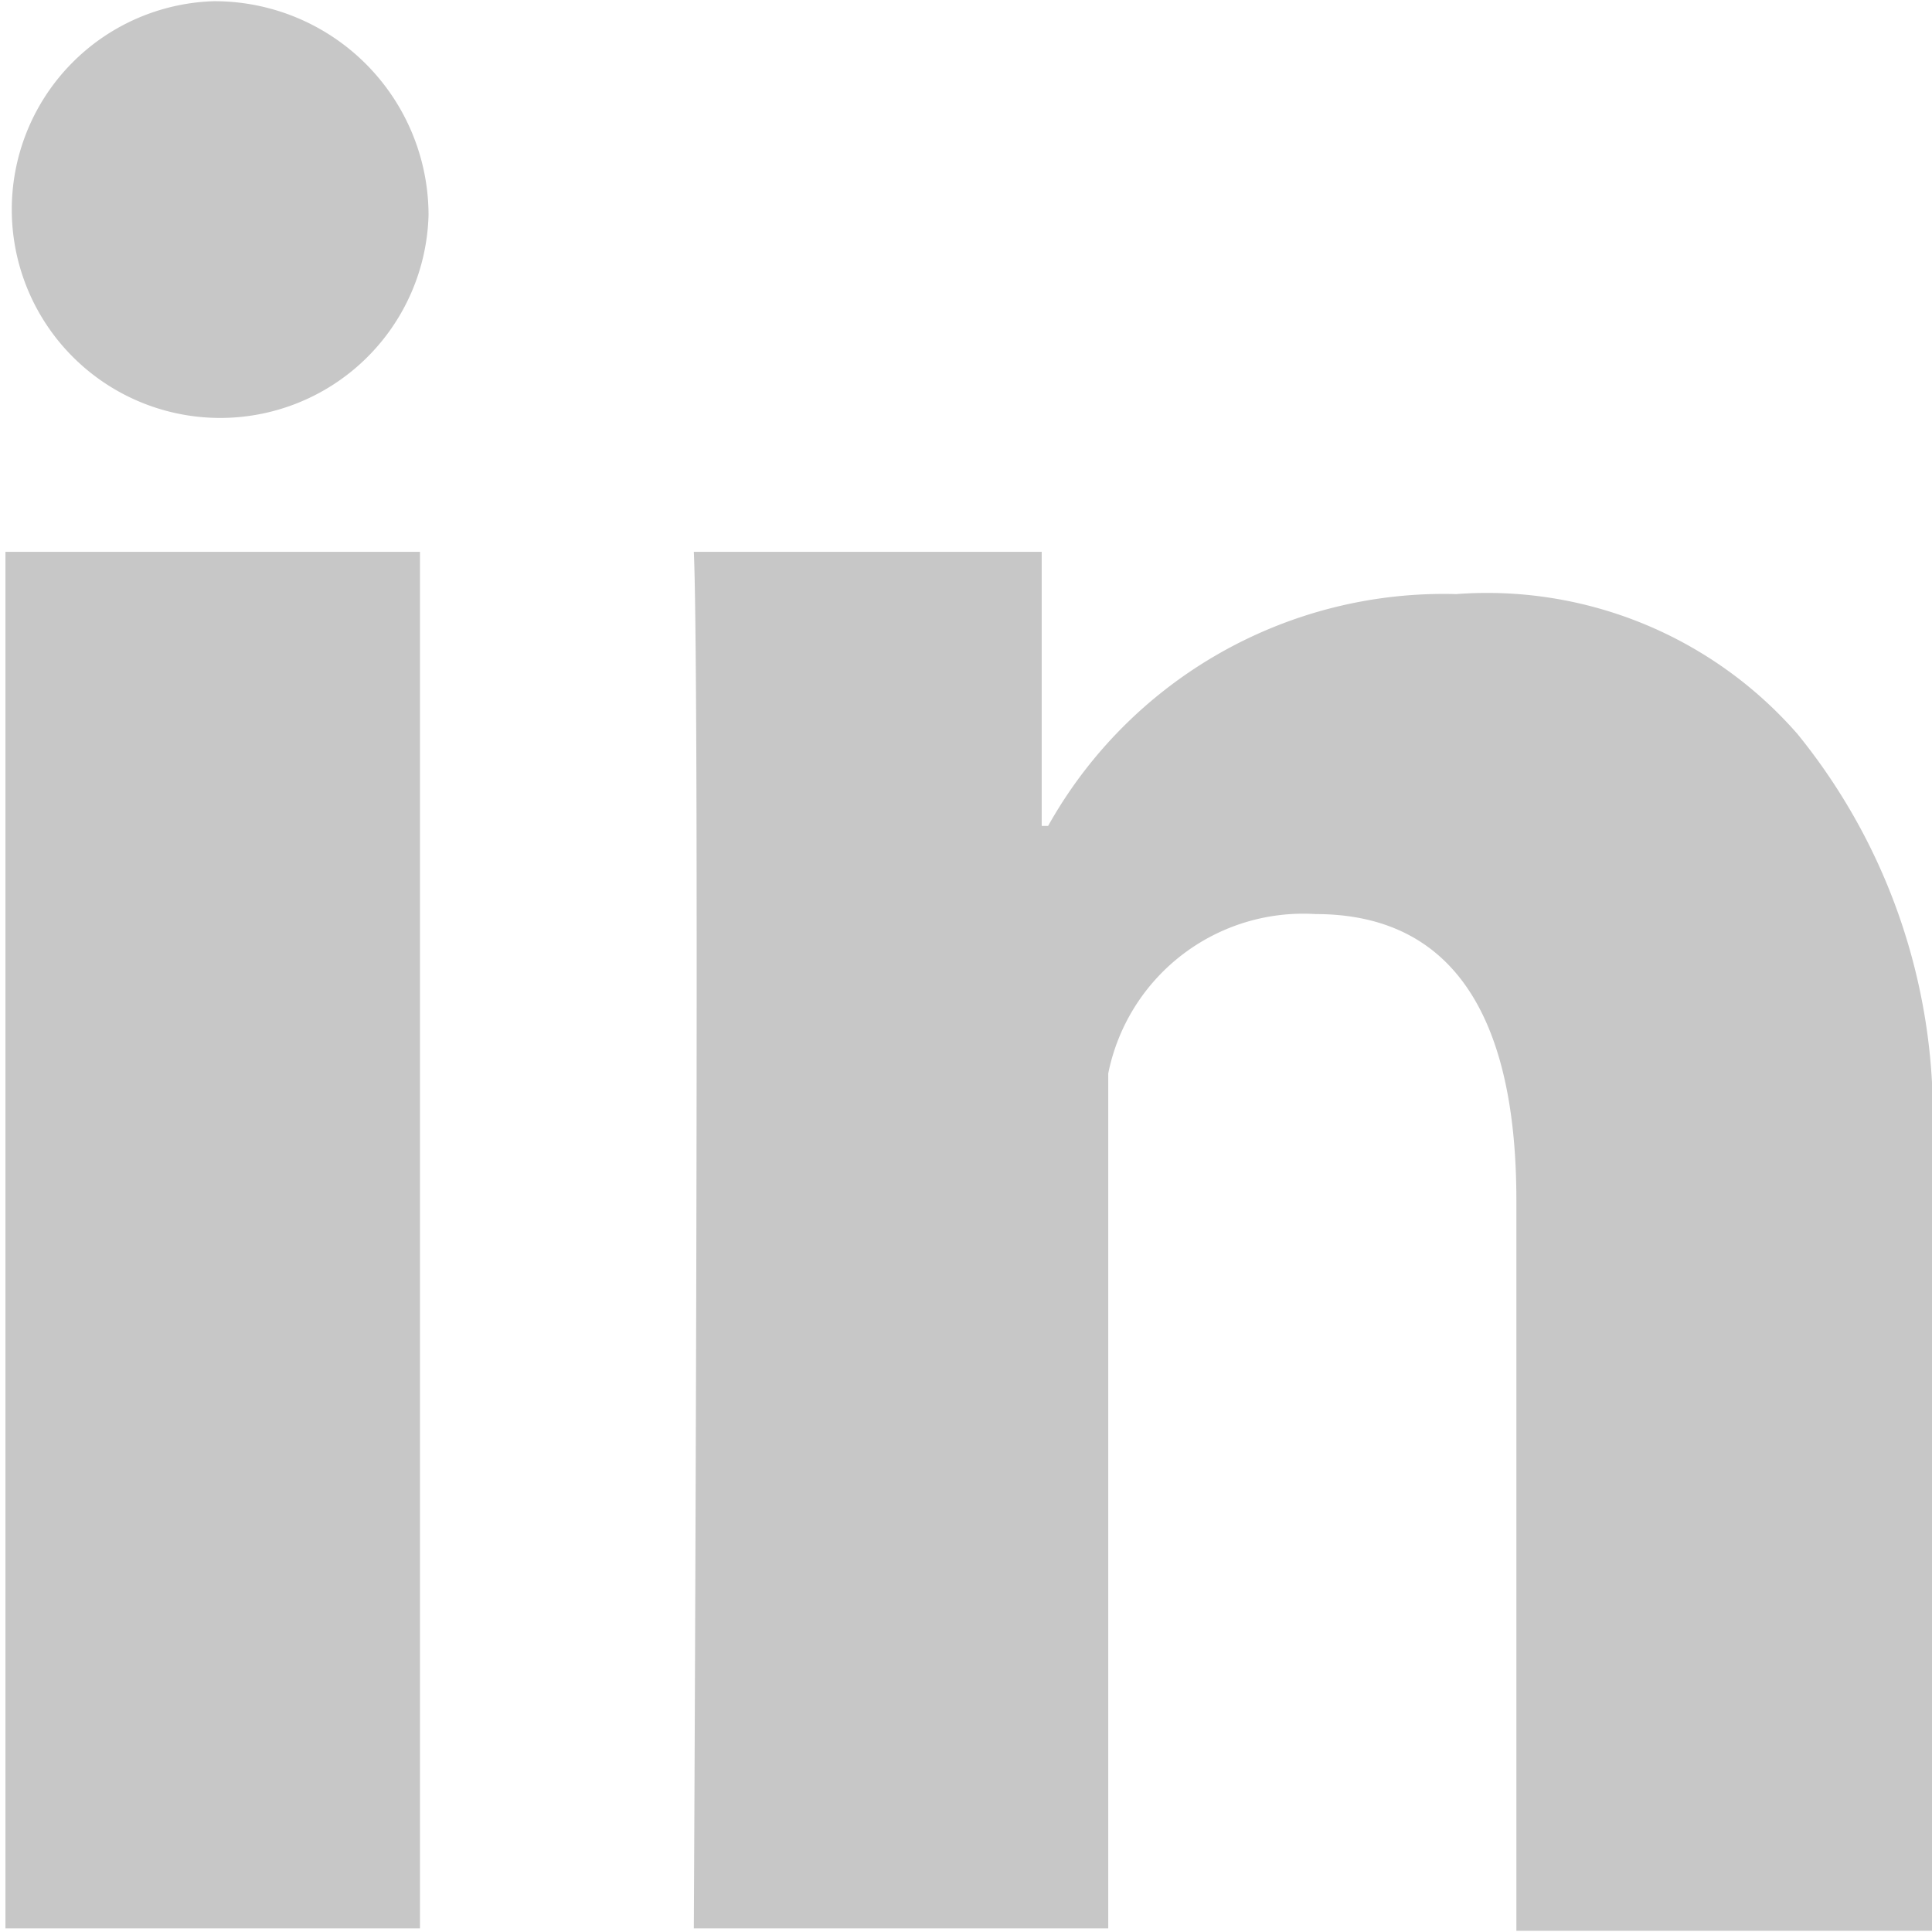 <svg xmlns="http://www.w3.org/2000/svg" width="16" height="16" viewBox="0 0 16 16">
  <defs>
    <style>
      .cls-1 {
        fill: #c7c7c7;
      }
    </style>
  </defs>
  <path id="形状_11" data-name="形状 11" class="cls-1" d="M483.045,1740.57h3.433v11.4h-3.433v-11.4Zm1.726-4.56a1.726,1.726,0,1,0,1.778,1.77A1.773,1.773,0,0,0,484.771,1736.01Zm13.116,6.07a3.413,3.413,0,0,0-2.828-1.16,3.755,3.755,0,0,0-3.379,1.92h-0.053v-2.27h-2.881c0.053,1.16,0,11.4,0,11.4h3.432v-7.08a1.647,1.647,0,0,1,1.717-1.32c1.111,0,1.663.81,1.663,2.37v6.05H499v-6.48A5.007,5.007,0,0,0,497.887,1742.08Z" transform="translate(-483 -1736)"/>
</svg>
